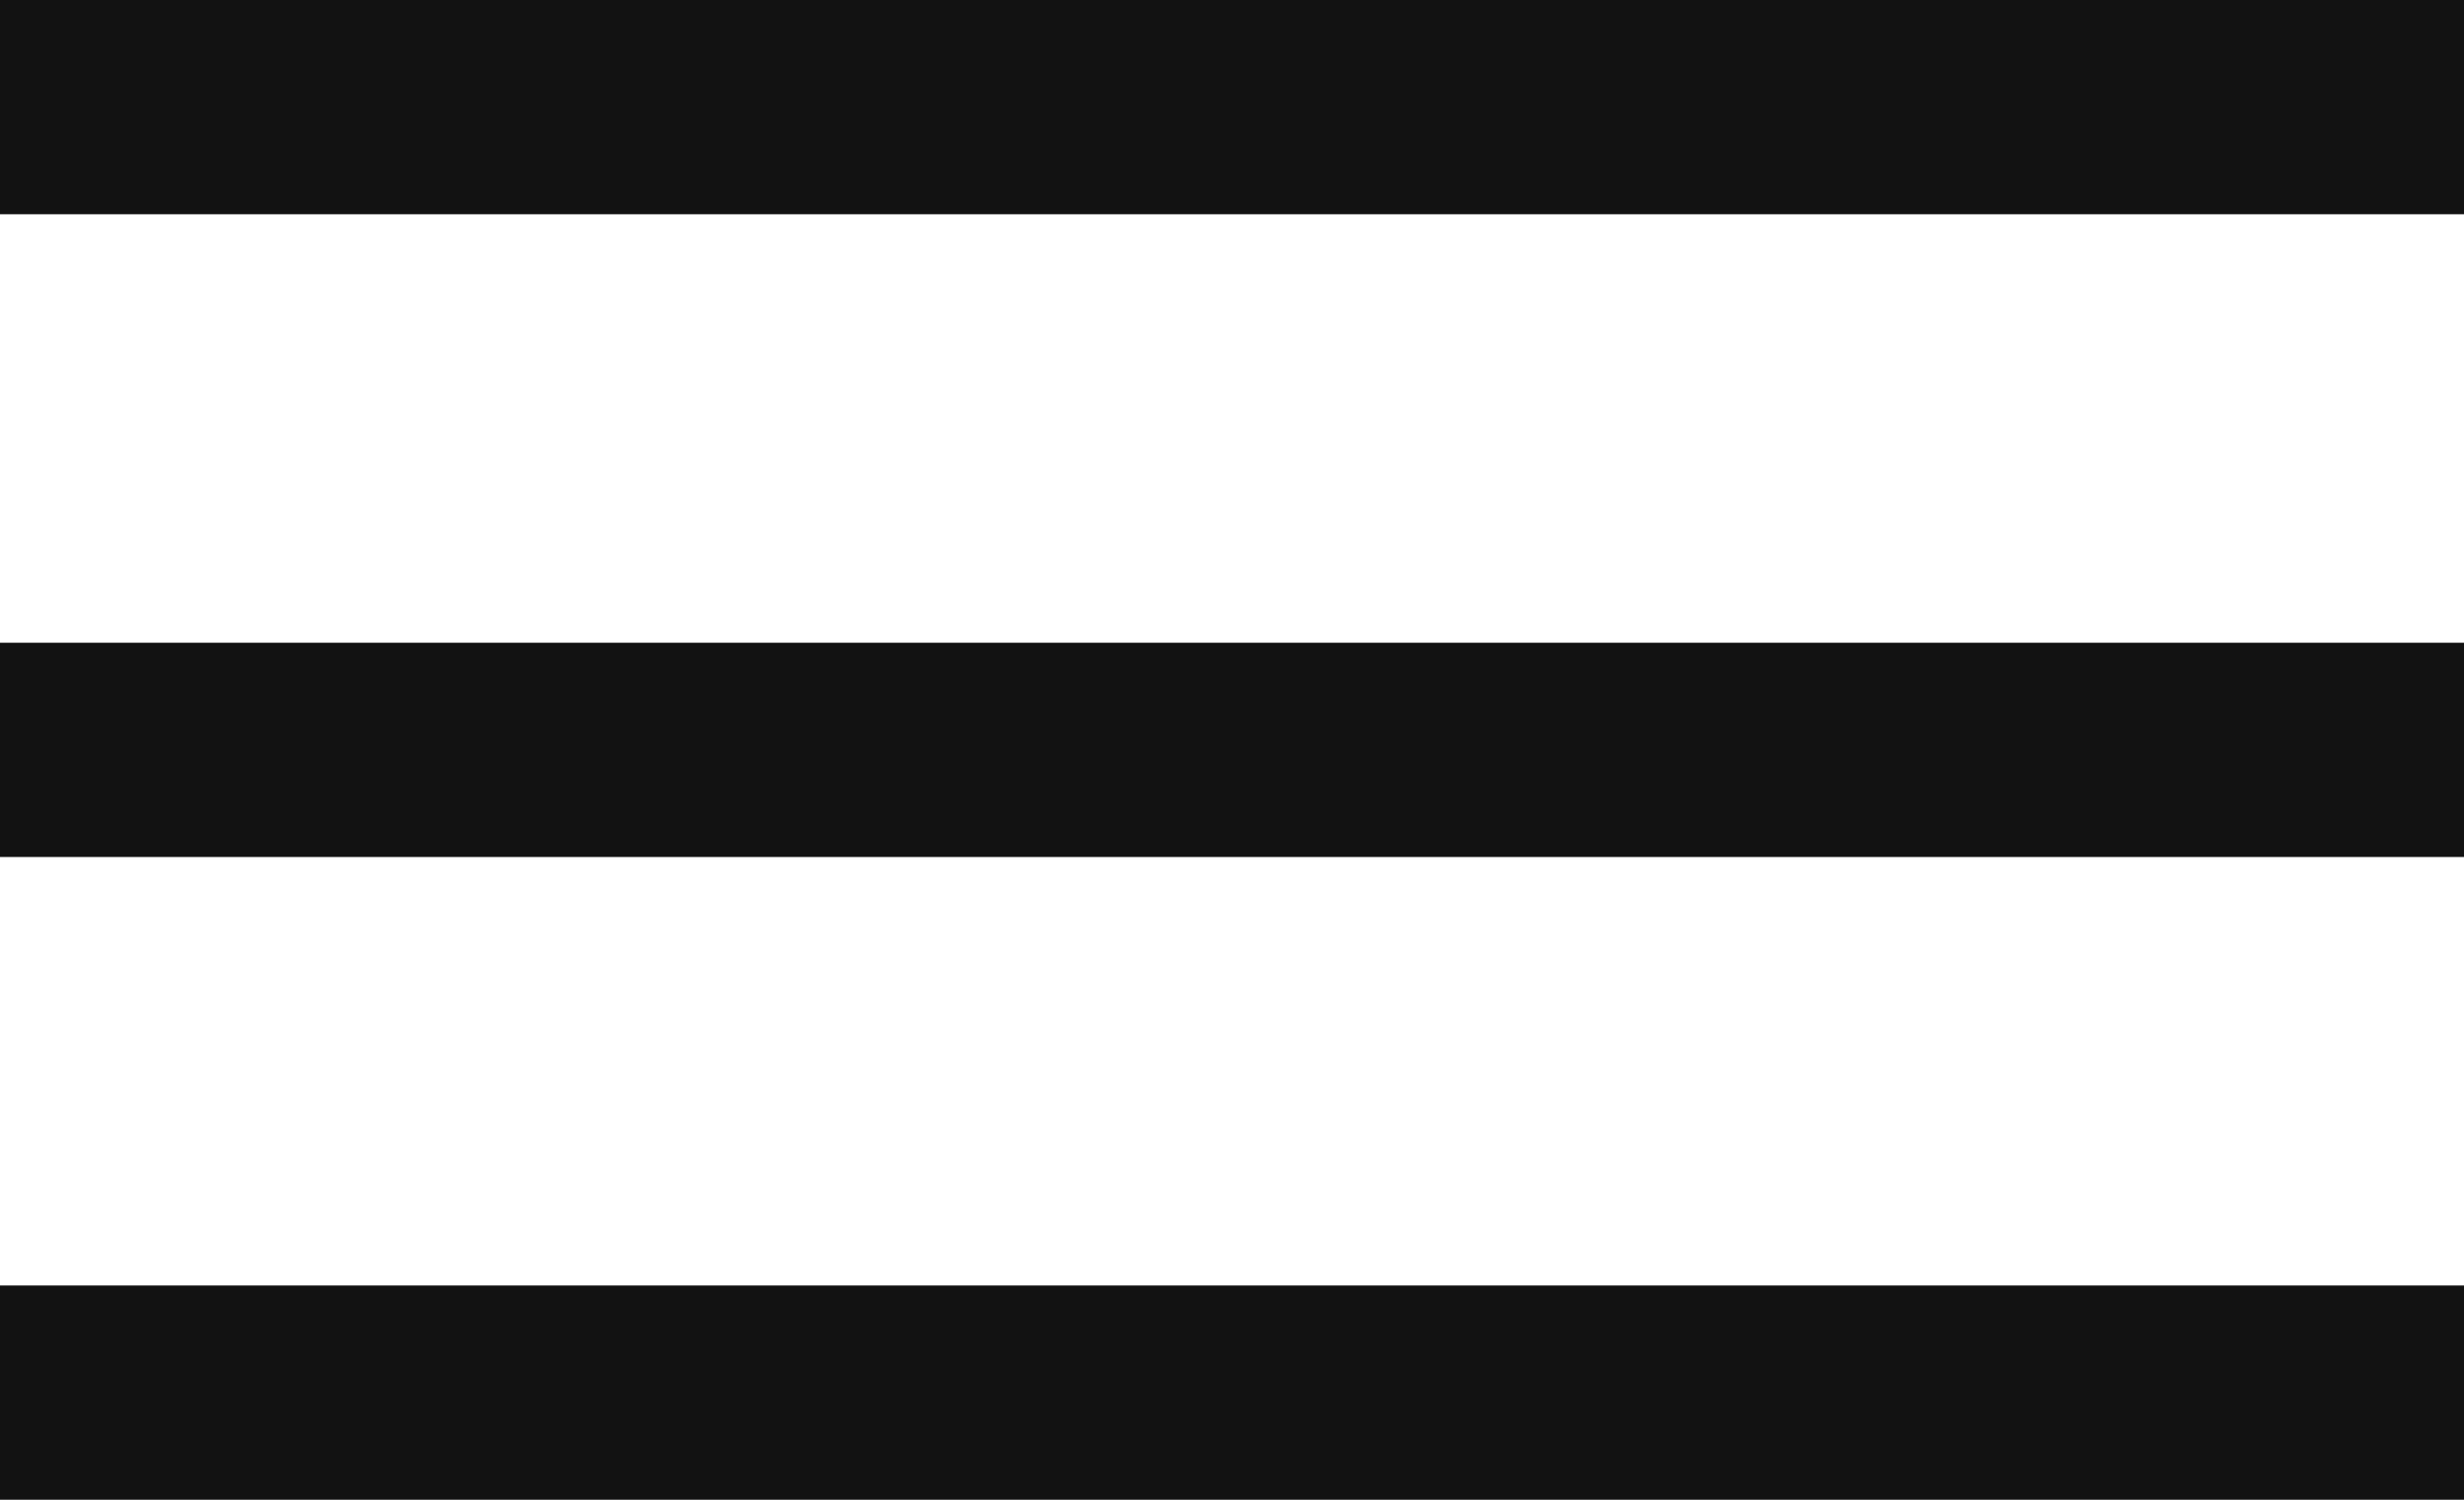 <?xml version="1.0" encoding="UTF-8"?> <svg xmlns="http://www.w3.org/2000/svg" width="23" height="14" viewBox="0 0 23 14" fill="none"> <rect y="12" width="23" height="2" fill="#121212"></rect> <rect y="6" width="23" height="2" fill="#121212"></rect> <rect width="23" height="2" fill="#121212"></rect> </svg> 